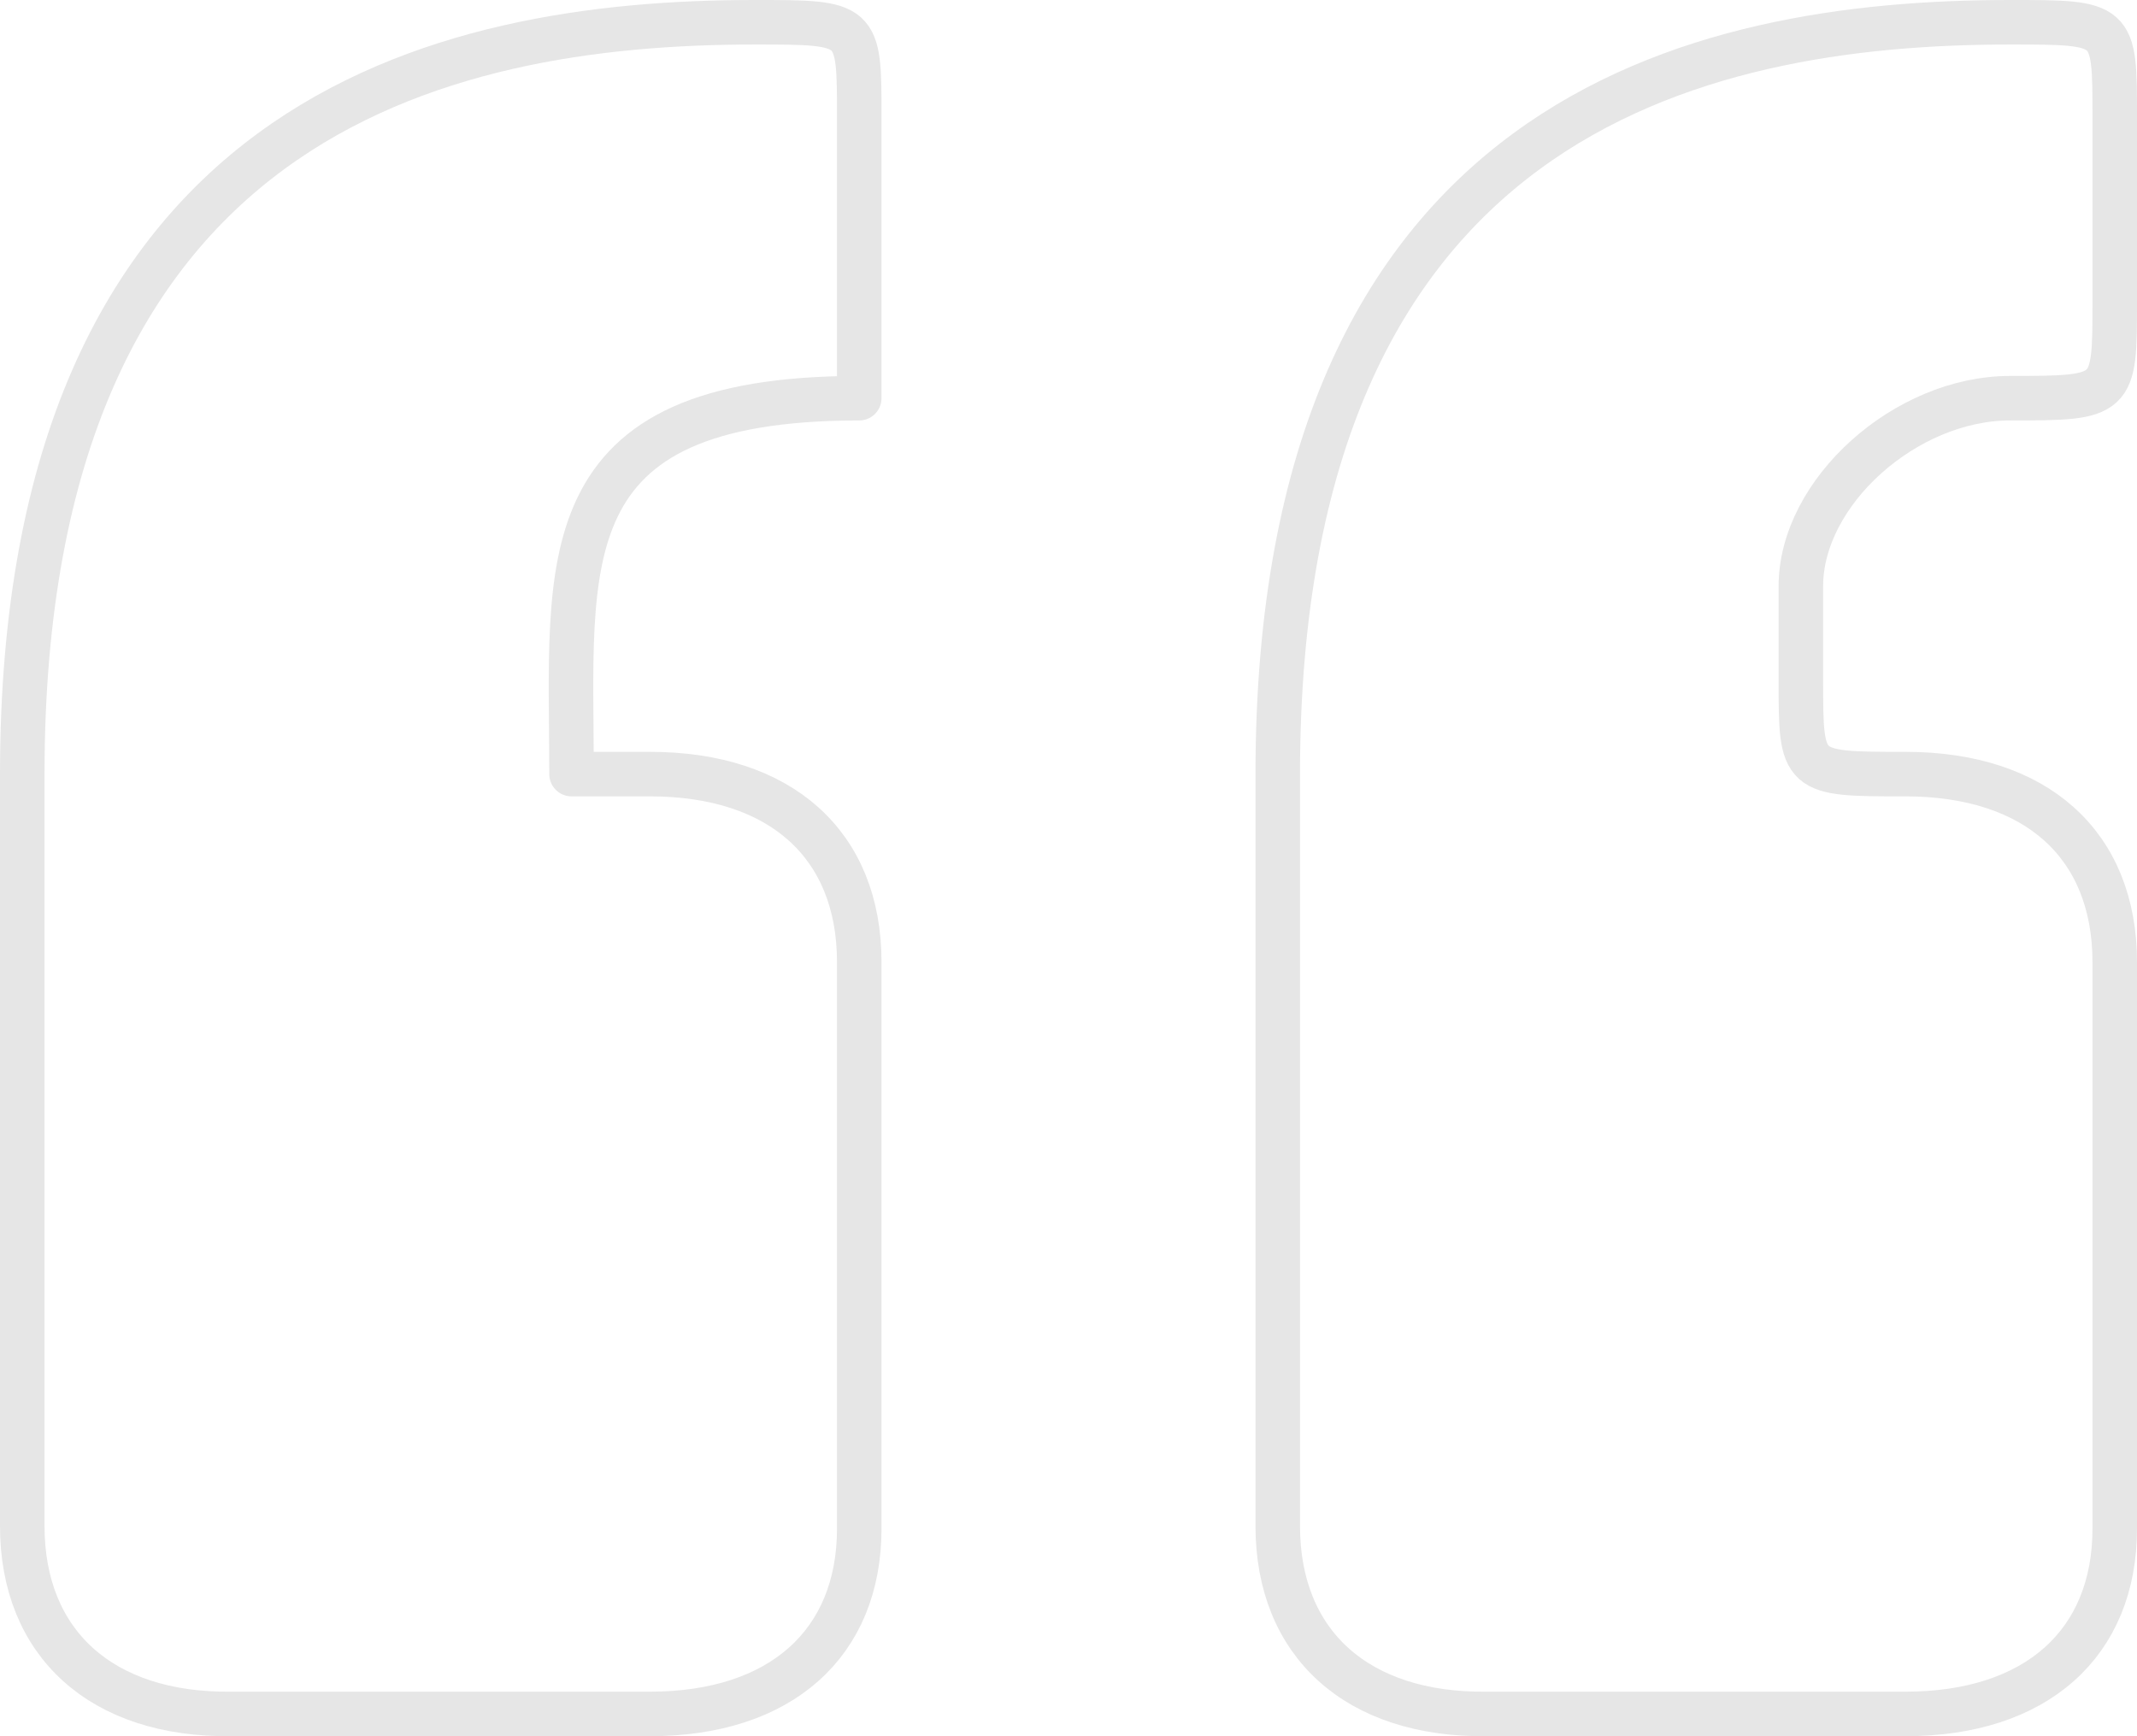  <svg width="96" height="78" viewBox="0 0 96 78" fill="none"
                                                    xmlns="http://www.w3.org/2000/svg">
                                                    <path
                                                        d="M90.3 1C76.2 1 57.4 5.222 57.4 34.777L57.4 68.555C57.4 73.832 60.953 77.071 66.8 76.999L85.6 76.999C91.475 76.999 95 73.832 95 68.673L95 43.222C95 37.944 91.475 34.777 85.6 34.777C80.9 34.777 80.9 34.777 80.9 30.555L80.9 26.333C80.9 22.111 85.6 17.889 90.3 17.889C95 17.889 95 17.855 95 13.536L95 5.222C95 1 95 1 90.3 1ZM33.9 1C19.8 1 1 5.222 1 34.777L1 68.555C1 73.832 4.558 77.071 10.4 76.999L29.2 76.999C35.075 76.999 38.6 73.832 38.6 68.673L38.6 43.222C38.6 37.944 35.075 34.777 29.2 34.777L25.675 34.777C25.675 25.277 24.5 17.889 38.6 17.889L38.6 5.222C38.6 1 38.6 1 33.9 1Z"
                                                        stroke="#E6E6E6" stroke-width="2" stroke-linecap="round"
                                                        stroke-linejoin="round" />
                                                </svg>